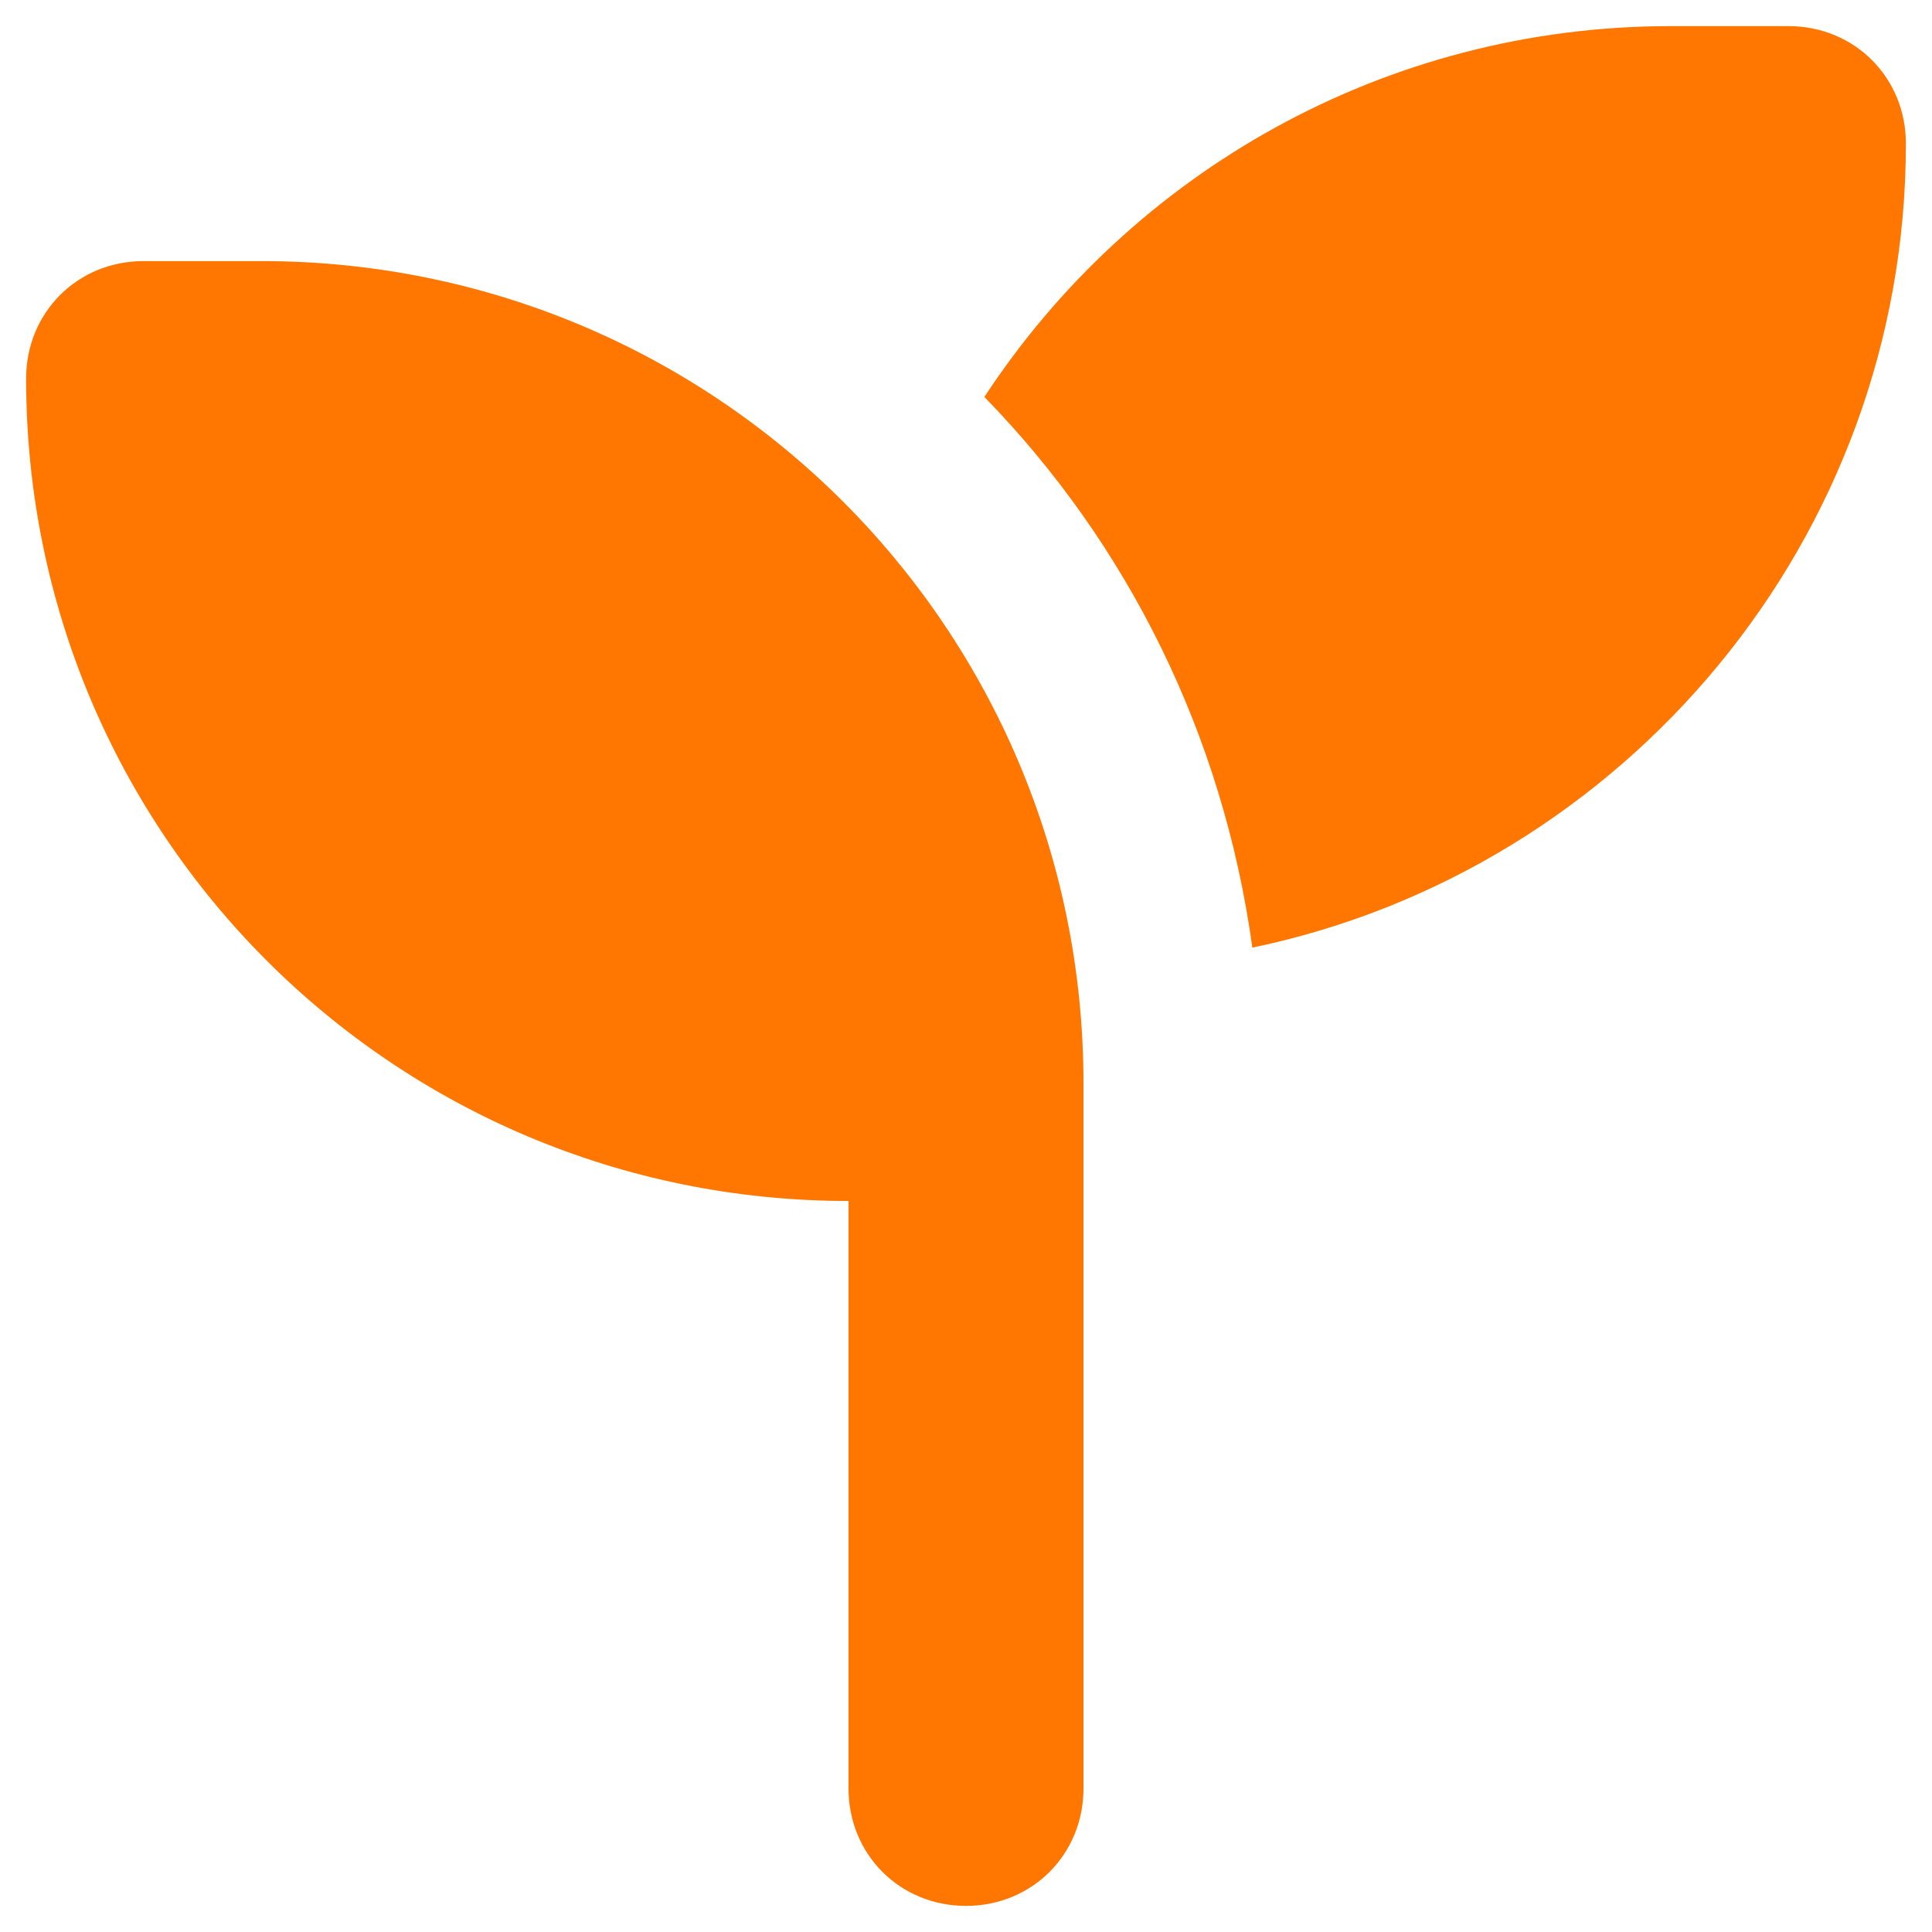 <?xml version="1.0" encoding="UTF-8"?>
<svg xmlns="http://www.w3.org/2000/svg" width="37" height="37" viewBox="0 0 37 37" fill="none">
  <path d="M36.5 2.75C36.5 10.344 31.086 16.672 23.984 18.148C23.422 14.07 21.594 10.414 18.852 7.602C21.664 3.312 26.516 0.5 32 0.5H34.25C35.516 0.5 36.5 1.484 36.5 2.75ZM0.5 7.25C0.5 5.984 1.484 5 2.75 5H5C13.719 5 20.75 12.031 20.75 20.75V34.25C20.75 35.516 19.766 36.5 18.5 36.5C17.234 36.5 16.25 35.516 16.25 34.25V23C7.531 23 0.5 15.969 0.5 7.25Z" fill="#FF7700"></path>
</svg>
